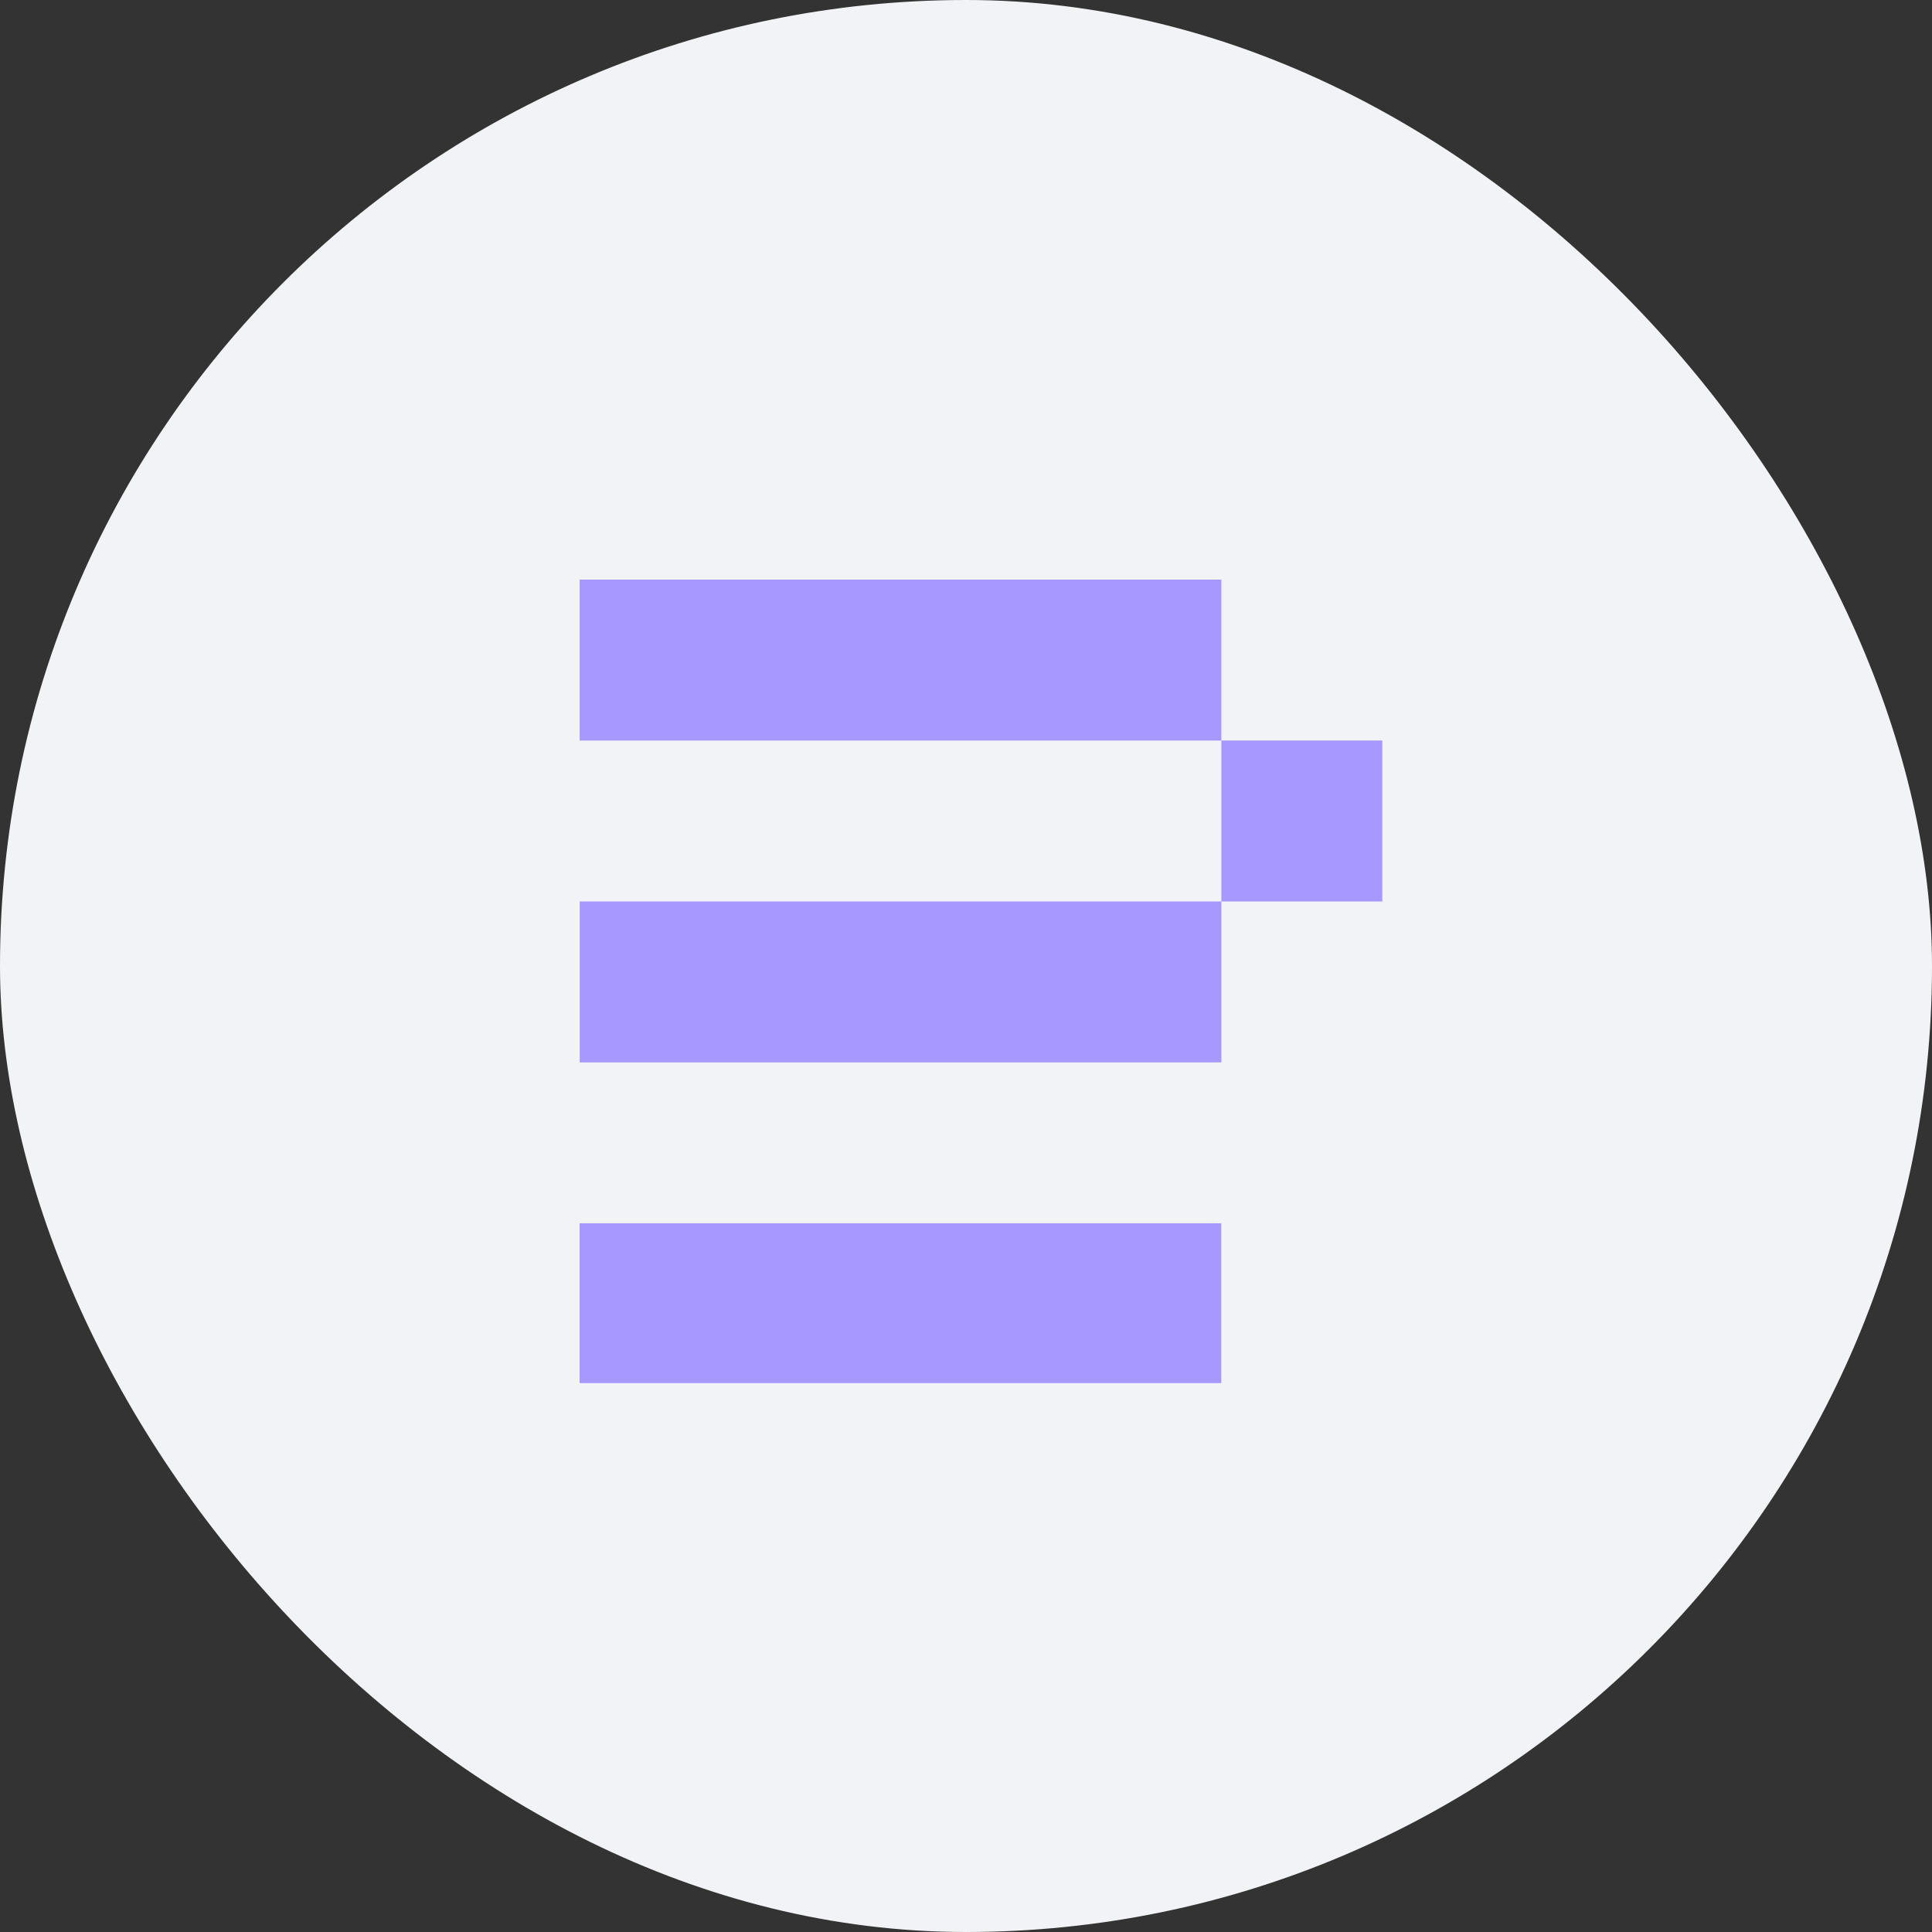 <?xml version="1.0" encoding="UTF-8"?> <svg xmlns="http://www.w3.org/2000/svg" width="60" height="60" viewBox="0 0 60 60" fill="none"><rect x="0" y="0" width="60" height="60" fill="#333333" stroke="none"/> <rect width="60" height="60" rx="30" fill="#F1F3F6"></rect> <path d="M37.927 42.954V37.99L18 37.99V42.954H37.927Z" fill="#A798FF"></path> <path d="M37.931 32.994V27.995L18.003 27.995V32.994H37.931Z" fill="#A798FF"></path> <path d="M37.929 22.999V18L18.002 18V22.999L37.929 22.999Z" fill="#A798FF"></path> <path d="M42.929 22.997H37.93V27.996H42.929V22.997Z" fill="#A798FF"></path> </svg> 